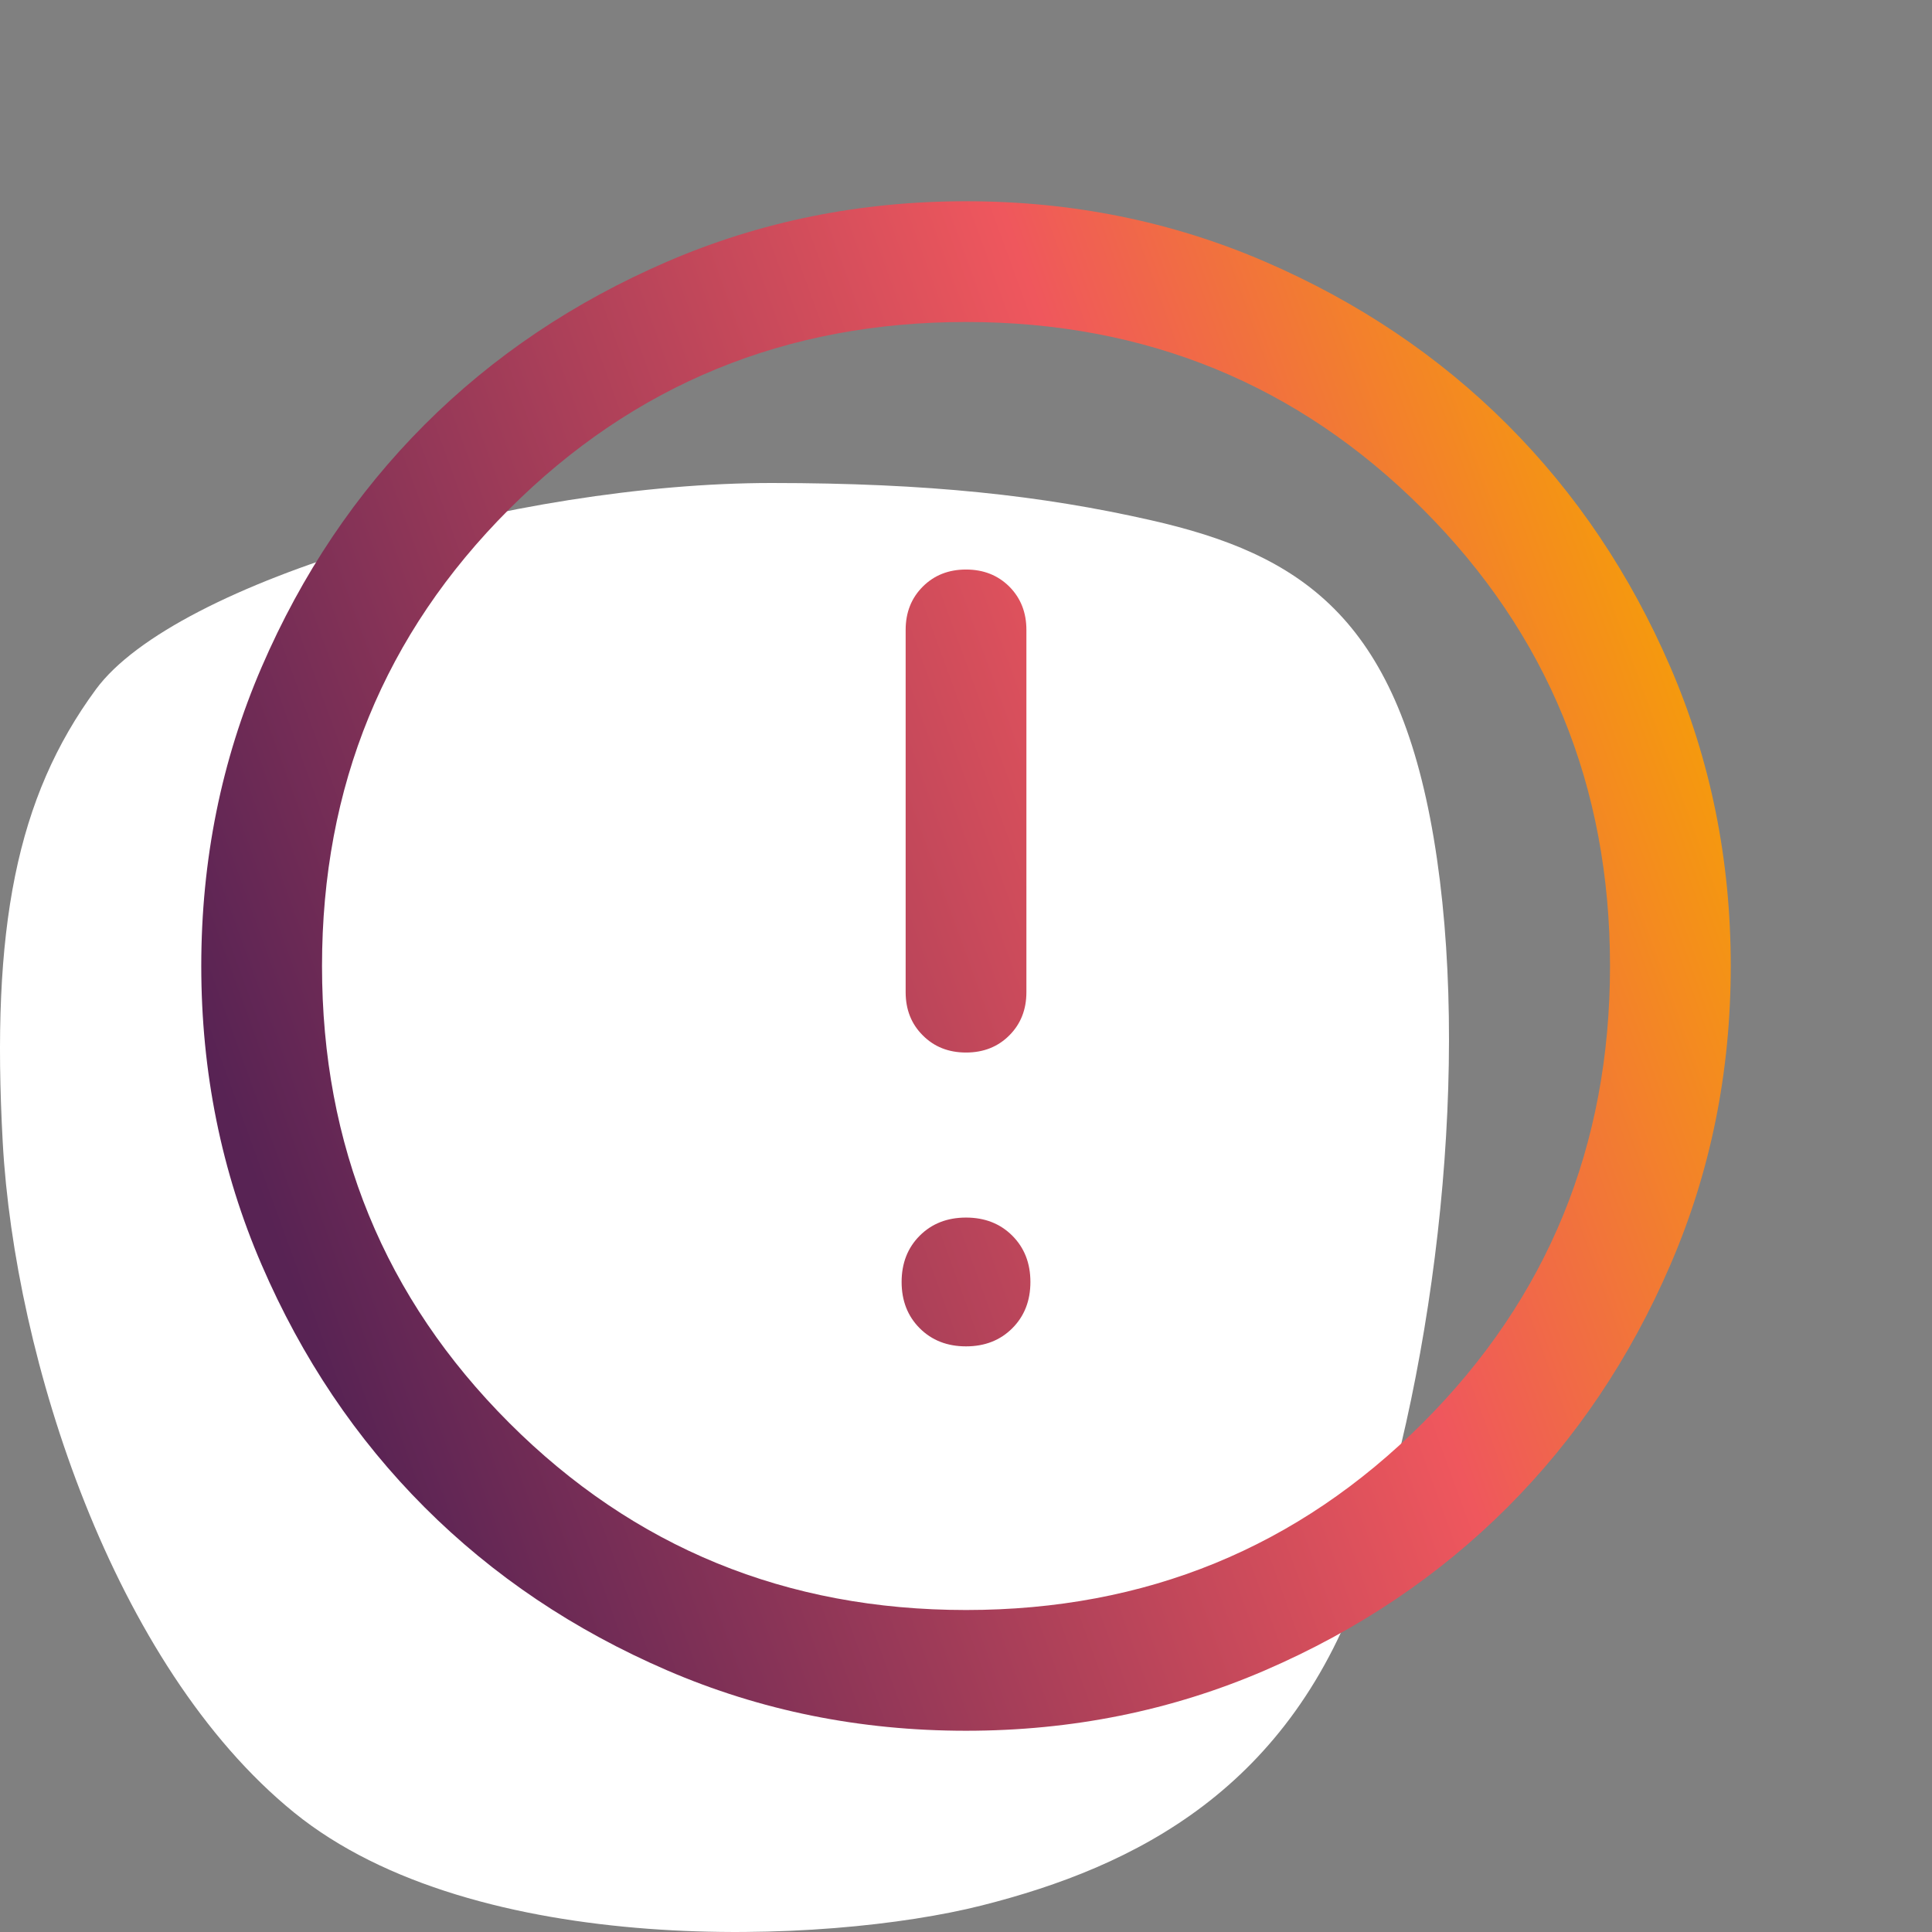 <svg width="80" height="80" viewBox="0 0 80 80" fill="none" xmlns="http://www.w3.org/2000/svg"><rect x="0" y="0" width="80" height="80" fill="#808080" stroke="none"/><path fill-rule="evenodd" clip-rule="evenodd" d="M59.368 34.709C57.825 25.533 53.828 22.942 47.657 21.541C43.125 20.512 38.417 20 31.95 20C21.361 20 7.267 24.063 3.971 28.545C0.675 33.028 -0.376 38.42 0.114 47.316C0.605 56.21 4.672 68.958 12.175 75.051C19.678 81.144 34.264 80.514 40.645 78.903C47.026 77.292 53.477 74.071 56.493 65.175C59.508 56.281 60.91 43.883 59.368 34.709Z" fill="white"/><mask id="mask0_2262_29385" style="mask-type:alpha" maskUnits="userSpaceOnUse" x="0" y="0" width="80" height="80"><rect width="80" height="80" fill="#D9D9D9"/></mask><g mask="url(#mask0_2262_29385)"><path d="M40.001 55.75C40.778 55.75 41.417 55.5 41.917 55C42.417 54.5 42.667 53.861 42.667 53.083C42.667 52.306 42.417 51.667 41.917 51.167C41.417 50.667 40.778 50.417 40.001 50.417C39.223 50.417 38.584 50.667 38.084 51.167C37.584 51.667 37.334 52.306 37.334 53.083C37.334 53.861 37.584 54.5 38.084 55C38.584 55.5 39.223 55.75 40.001 55.75ZM40.001 43.583C40.723 43.583 41.321 43.347 41.794 42.873C42.265 42.402 42.501 41.806 42.501 41.083V26.083C42.501 25.361 42.265 24.763 41.794 24.29C41.321 23.819 40.723 23.583 40.001 23.583C39.278 23.583 38.682 23.819 38.211 24.29C37.737 24.763 37.501 25.361 37.501 26.083V41.083C37.501 41.806 37.737 42.402 38.211 42.873C38.682 43.347 39.278 43.583 40.001 43.583ZM40.001 71.667C35.612 71.667 31.487 70.833 27.627 69.167C23.765 67.5 20.417 65.25 17.584 62.417C14.751 59.583 12.501 56.236 10.834 52.373C9.167 48.513 8.334 44.389 8.334 40C8.334 35.611 9.167 31.486 10.834 27.623C12.501 23.763 14.751 20.417 17.584 17.583C20.417 14.75 23.765 12.5 27.627 10.833C31.487 9.167 35.612 8.333 40.001 8.333C44.389 8.333 48.515 9.167 52.377 10.833C56.237 12.5 59.584 14.75 62.417 17.583C65.251 20.417 67.501 23.763 69.167 27.623C70.834 31.486 71.667 35.611 71.667 40C71.667 44.389 70.834 48.513 69.167 52.373C67.501 56.236 65.251 59.583 62.417 62.417C59.584 65.25 56.237 67.5 52.377 69.167C48.515 70.833 44.389 71.667 40.001 71.667ZM40.001 66.667C47.445 66.667 53.751 64.083 58.917 58.917C64.084 53.75 66.667 47.444 66.667 40C66.667 32.556 64.084 26.25 58.917 21.083C53.751 15.917 47.445 13.333 40.001 13.333C32.556 13.333 26.251 15.917 21.084 21.083C15.917 26.25 13.334 32.556 13.334 40C13.334 47.444 15.917 53.75 21.084 58.917C26.251 64.083 32.556 66.667 40.001 66.667Z" fill="url(#paint0_linear_2262_29385)"/></g><defs><linearGradient id="paint0_linear_2262_29385" x1="22.402" y1="81.497" x2="84.321" y2="58.99" gradientUnits="userSpaceOnUse"><stop stop-color="#582354"/><stop offset="0.65" stop-color="#EF575D"/><stop offset="1" stop-color="#F6A500"/></linearGradient></defs></svg>